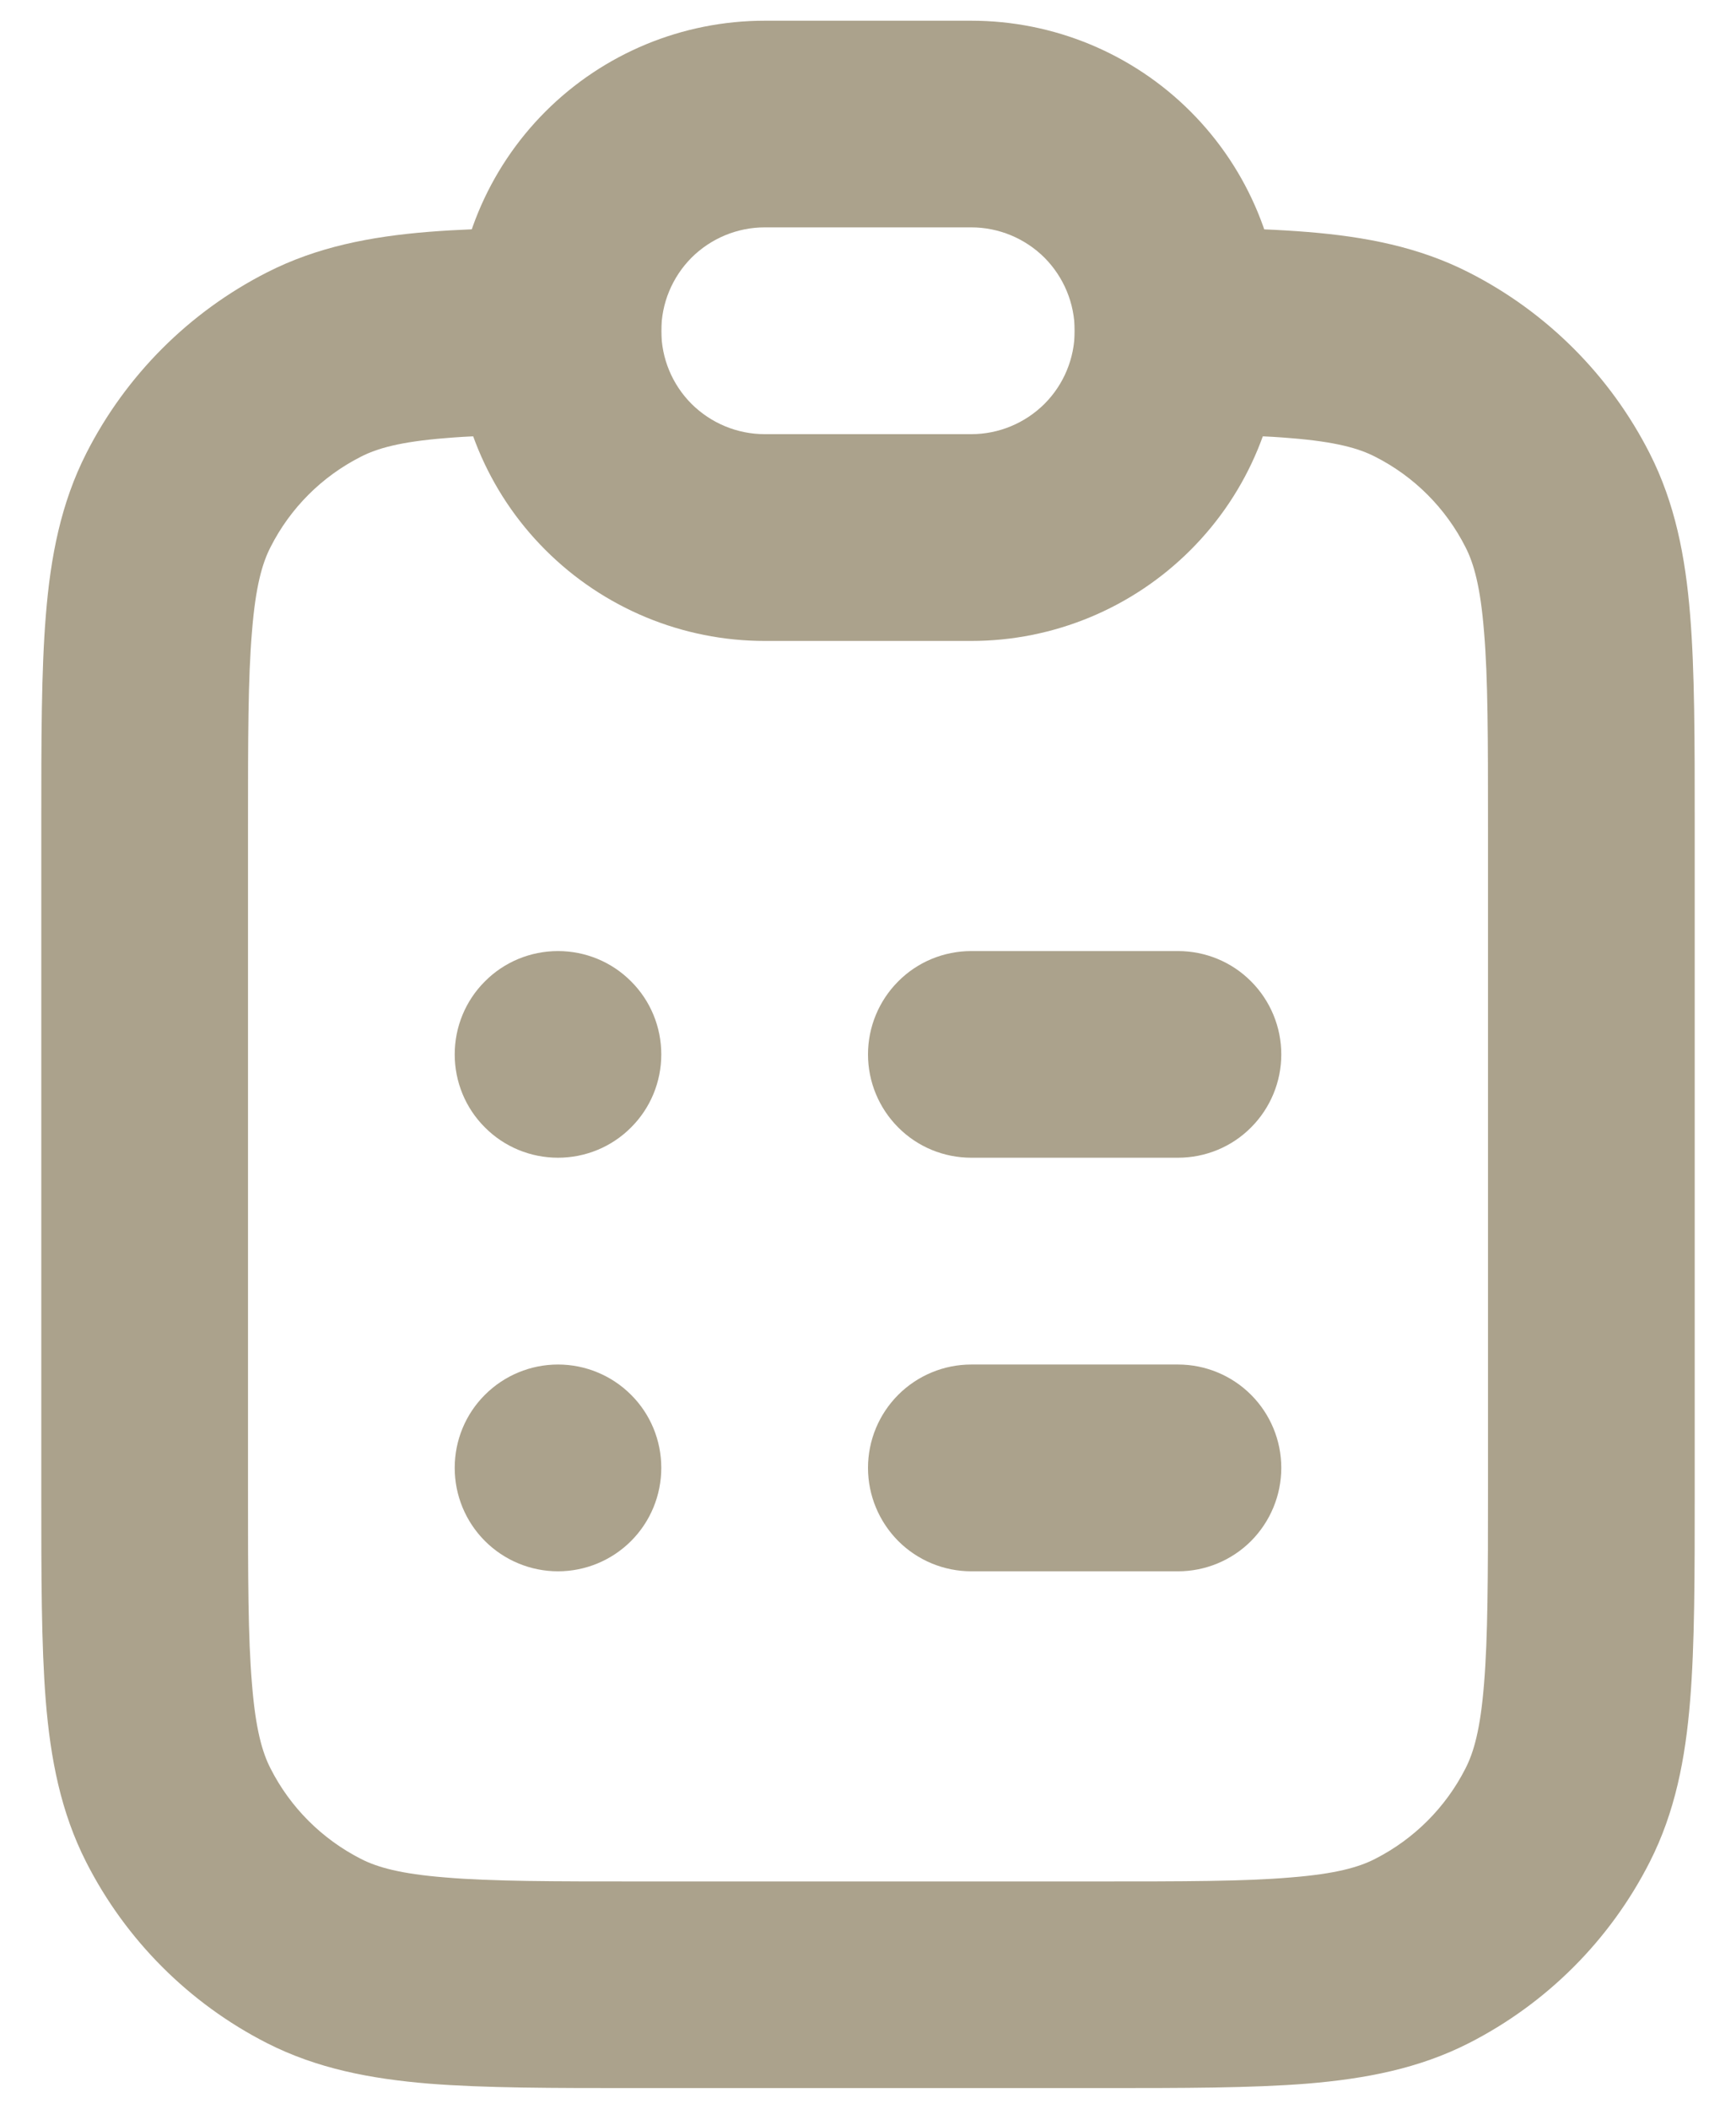 <svg width="14" height="17" viewBox="0 0 14 17" fill="none" xmlns="http://www.w3.org/2000/svg">
<path d="M8.867 1.833C9.538 1.833 10.092 1.833 10.543 1.87C11.012 1.908 11.443 1.991 11.847 2.197C12.474 2.516 12.984 3.026 13.303 3.653C13.509 4.058 13.592 4.488 13.63 4.957C13.667 5.408 13.667 5.962 13.667 6.632V12.034C13.667 12.705 13.667 13.259 13.63 13.709C13.592 14.178 13.509 14.609 13.303 15.013C12.984 15.64 12.474 16.15 11.847 16.47C11.443 16.676 11.012 16.758 10.543 16.797C10.092 16.833 9.538 16.833 8.868 16.833H5.132C4.461 16.833 3.907 16.833 3.457 16.797C2.987 16.758 2.557 16.676 2.152 16.47C1.525 16.15 1.015 15.64 0.696 15.013C0.49 14.609 0.407 14.178 0.369 13.71C0.333 13.258 0.333 12.705 0.333 12.035V6.632C0.333 5.961 0.333 5.407 0.37 4.957C0.408 4.487 0.491 4.057 0.697 3.652C1.016 3.025 1.526 2.515 2.153 2.196C2.557 1.99 2.988 1.907 3.457 1.869C3.908 1.833 4.462 1.833 5.132 1.833H5.333V3.5H5.167C4.452 3.5 3.967 3.5 3.592 3.532C3.227 3.561 3.04 3.615 2.91 3.682C2.596 3.841 2.341 4.096 2.182 4.41C2.115 4.54 2.061 4.727 2.032 5.093C2 5.468 2 5.952 2 6.667V12C2 12.714 2 13.199 2.032 13.574C2.061 13.939 2.115 14.127 2.182 14.257C2.341 14.57 2.596 14.825 2.91 14.985C3.04 15.052 3.227 15.106 3.592 15.135C3.967 15.167 4.452 15.167 5.167 15.167H8.833C9.547 15.167 10.033 15.167 10.408 15.135C10.773 15.106 10.96 15.052 11.09 14.985C11.404 14.825 11.659 14.57 11.818 14.257C11.885 14.127 11.939 13.94 11.968 13.574C11.999 13.199 12 12.714 12 12V6.667C12 5.952 12 5.468 11.968 5.093C11.939 4.728 11.885 4.54 11.818 4.41C11.659 4.096 11.404 3.841 11.09 3.682C10.96 3.615 10.773 3.561 10.408 3.532C10.033 3.5 9.547 3.5 8.833 3.5H8.667V1.833H8.867Z" fill="#ABA28C"/>
<path fill-rule="evenodd" clip-rule="evenodd" d="M5.333 8.5C5.333 8.721 5.246 8.933 5.089 9.089C4.933 9.246 4.721 9.333 4.5 9.333C4.279 9.333 4.067 9.246 3.911 9.089C3.754 8.933 3.667 8.721 3.667 8.5C3.667 8.279 3.754 8.067 3.911 7.911C4.067 7.754 4.279 7.667 4.5 7.667C4.721 7.667 4.933 7.754 5.089 7.911C5.246 8.067 5.333 8.279 5.333 8.5ZM7.833 7.667C7.612 7.667 7.4 7.754 7.244 7.911C7.088 8.067 7 8.279 7 8.5C7 8.721 7.088 8.933 7.244 9.089C7.4 9.246 7.612 9.333 7.833 9.333H9.5C9.721 9.333 9.933 9.246 10.089 9.089C10.245 8.933 10.333 8.721 10.333 8.5C10.333 8.279 10.245 8.067 10.089 7.911C9.933 7.754 9.721 7.667 9.5 7.667H7.833ZM7.833 11C7.612 11 7.4 11.088 7.244 11.244C7.088 11.4 7 11.612 7 11.833C7 12.054 7.088 12.266 7.244 12.423C7.4 12.579 7.612 12.667 7.833 12.667H9.5C9.721 12.667 9.933 12.579 10.089 12.423C10.245 12.266 10.333 12.054 10.333 11.833C10.333 11.612 10.245 11.4 10.089 11.244C9.933 11.088 9.721 11 9.5 11H7.833ZM4.5 12.667C4.721 12.667 4.933 12.579 5.089 12.423C5.246 12.266 5.333 12.054 5.333 11.833C5.333 11.612 5.246 11.4 5.089 11.244C4.933 11.088 4.721 11 4.5 11C4.279 11 4.067 11.088 3.911 11.244C3.754 11.4 3.667 11.612 3.667 11.833C3.667 12.054 3.754 12.266 3.911 12.423C4.067 12.579 4.279 12.667 4.5 12.667Z" fill="#ABA28C"/>
<path fill-rule="evenodd" clip-rule="evenodd" d="M3.667 2.667C3.667 2.004 3.93 1.368 4.399 0.899C4.868 0.43 5.504 0.167 6.167 0.167H7.833C8.496 0.167 9.132 0.43 9.601 0.899C10.07 1.368 10.333 2.004 10.333 2.667C10.333 3.33 10.07 3.966 9.601 4.434C9.132 4.903 8.496 5.167 7.833 5.167H6.167C5.504 5.167 4.868 4.903 4.399 4.434C3.93 3.966 3.667 3.33 3.667 2.667ZM6.167 1.833C5.946 1.833 5.734 1.921 5.577 2.077C5.421 2.234 5.333 2.446 5.333 2.667C5.333 2.888 5.421 3.1 5.577 3.256C5.734 3.412 5.946 3.5 6.167 3.5H7.833C8.054 3.5 8.266 3.412 8.423 3.256C8.579 3.1 8.667 2.888 8.667 2.667C8.667 2.446 8.579 2.234 8.423 2.077C8.266 1.921 8.054 1.833 7.833 1.833H6.167Z" fill="#ABA28C"/>
</svg>
